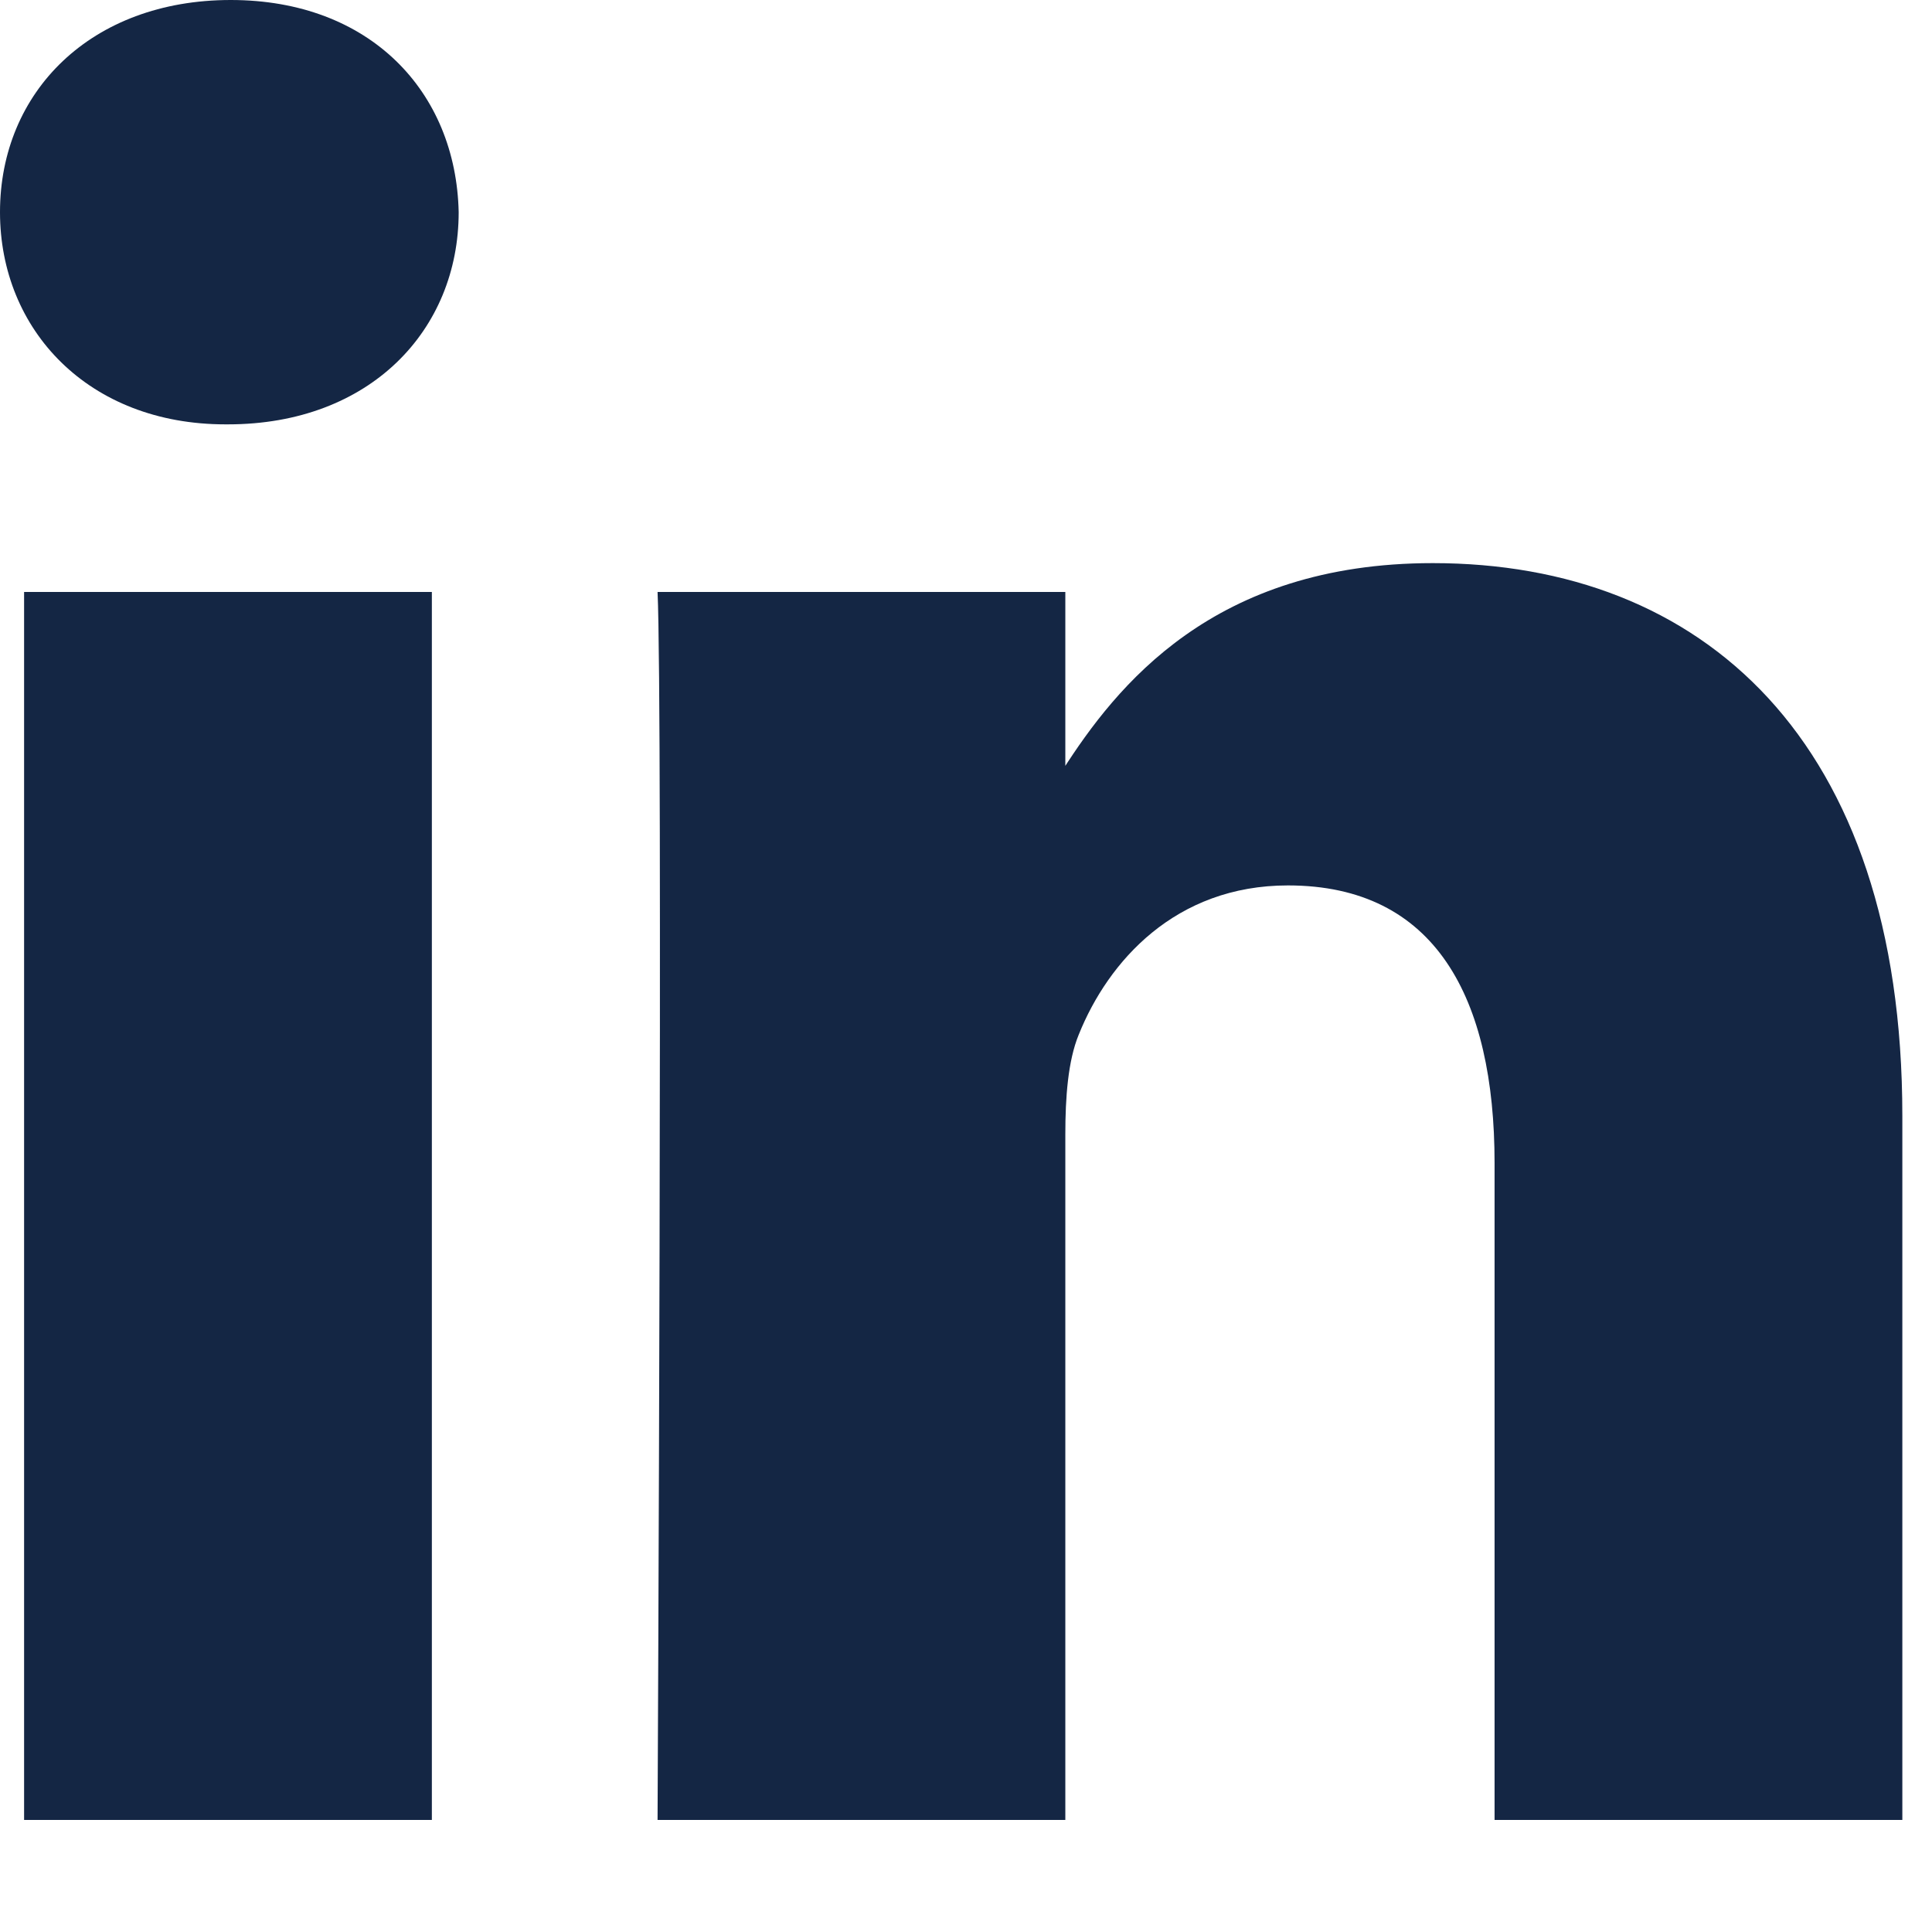 <svg width="17" height="17" viewBox="0 0 17 17" fill="none" xmlns="http://www.w3.org/2000/svg">
<path d="M3.8 16.014V5.209H0.212V16.014H3.8H3.8ZM2.006 3.734C3.257 3.734 4.036 2.904 4.036 1.867C4.013 0.807 3.257 0 2.03 0C0.802 0 0 0.807 0 1.867C0 2.904 0.779 3.734 1.983 3.734H2.006L2.006 3.734ZM5.786 16.014H9.374V9.98C9.374 9.658 9.397 9.335 9.492 9.104C9.751 8.459 10.342 7.791 11.333 7.791C12.631 7.791 13.151 8.781 13.151 10.234V16.014H16.739V9.819C16.739 6.5 14.969 4.955 12.608 4.955C10.673 4.955 9.823 6.038 9.35 6.776H9.374V5.209H5.786C5.833 6.223 5.786 16.014 5.786 16.014L5.786 16.014Z" fill="#142644"/>
</svg>
